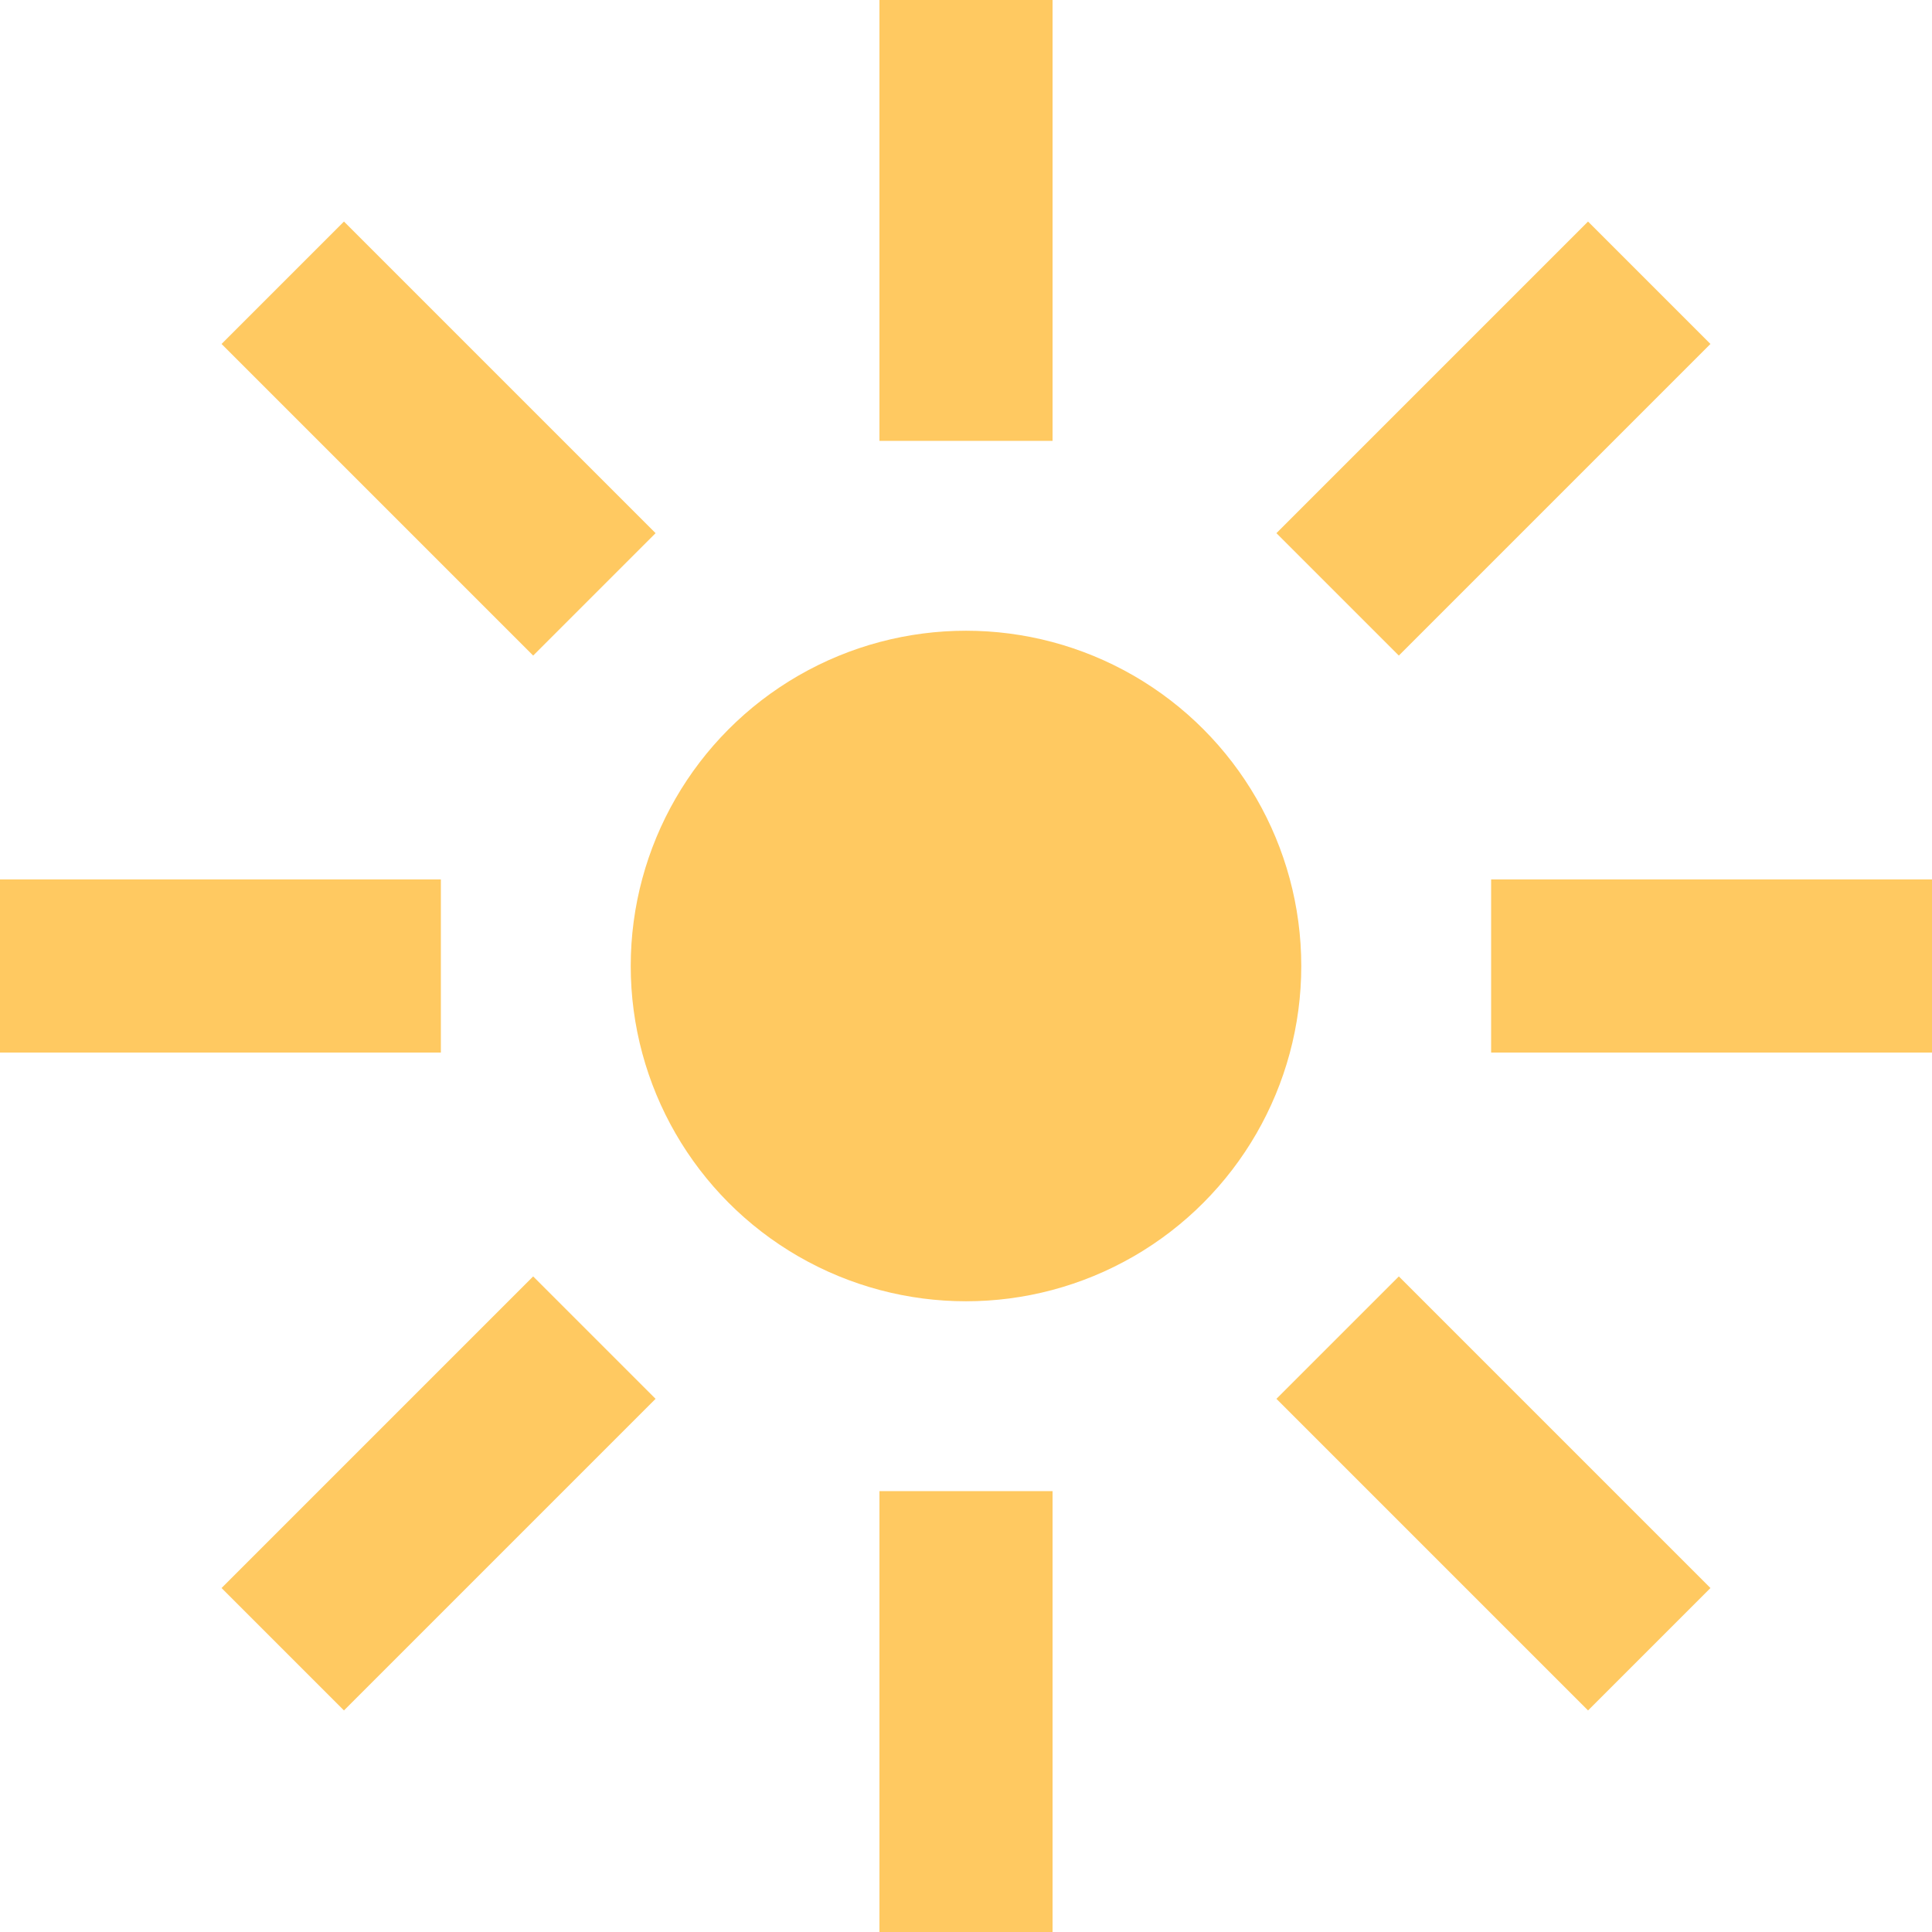 <?xml version="1.0" encoding="UTF-8"?>
<svg id="_レイヤー_2" data-name="レイヤー 2" xmlns="http://www.w3.org/2000/svg" viewBox="0 0 33.48 33.48">
  <defs>
    <style>
      .cls-1 {
        fill: none;
        stroke: #ffc961;
        stroke-miterlimit: 10;
        stroke-width: 3px;
      }

      .cls-2 {
        fill: #ffc961;
      }
    </style>
  </defs>
  <g id="_レイヤー_1-2" data-name="レイヤー 1">
    <g>
      <circle class="cls-2" cx="16.74" cy="16.74" r="5.81"/>
      <line class="cls-1" x1="16.74" y1="7.64" x2="16.74"/>
      <line class="cls-1" x1="10.3" y1="10.3" x2="4.9" y2="4.9"/>
      <line class="cls-1" x1="7.64" y1="16.74" x2="0" y2="16.74"/>
      <line class="cls-1" x1="10.3" y1="23.18" x2="4.9" y2="28.58"/>
      <line class="cls-1" x1="16.74" y1="25.84" x2="16.74" y2="33.48"/>
      <line class="cls-1" x1="23.18" y1="23.18" x2="28.58" y2="28.58"/>
      <line class="cls-1" x1="25.84" y1="16.74" x2="33.48" y2="16.74"/>
      <line class="cls-1" x1="23.18" y1="10.3" x2="28.58" y2="4.9"/>
    </g>
  </g>
</svg>